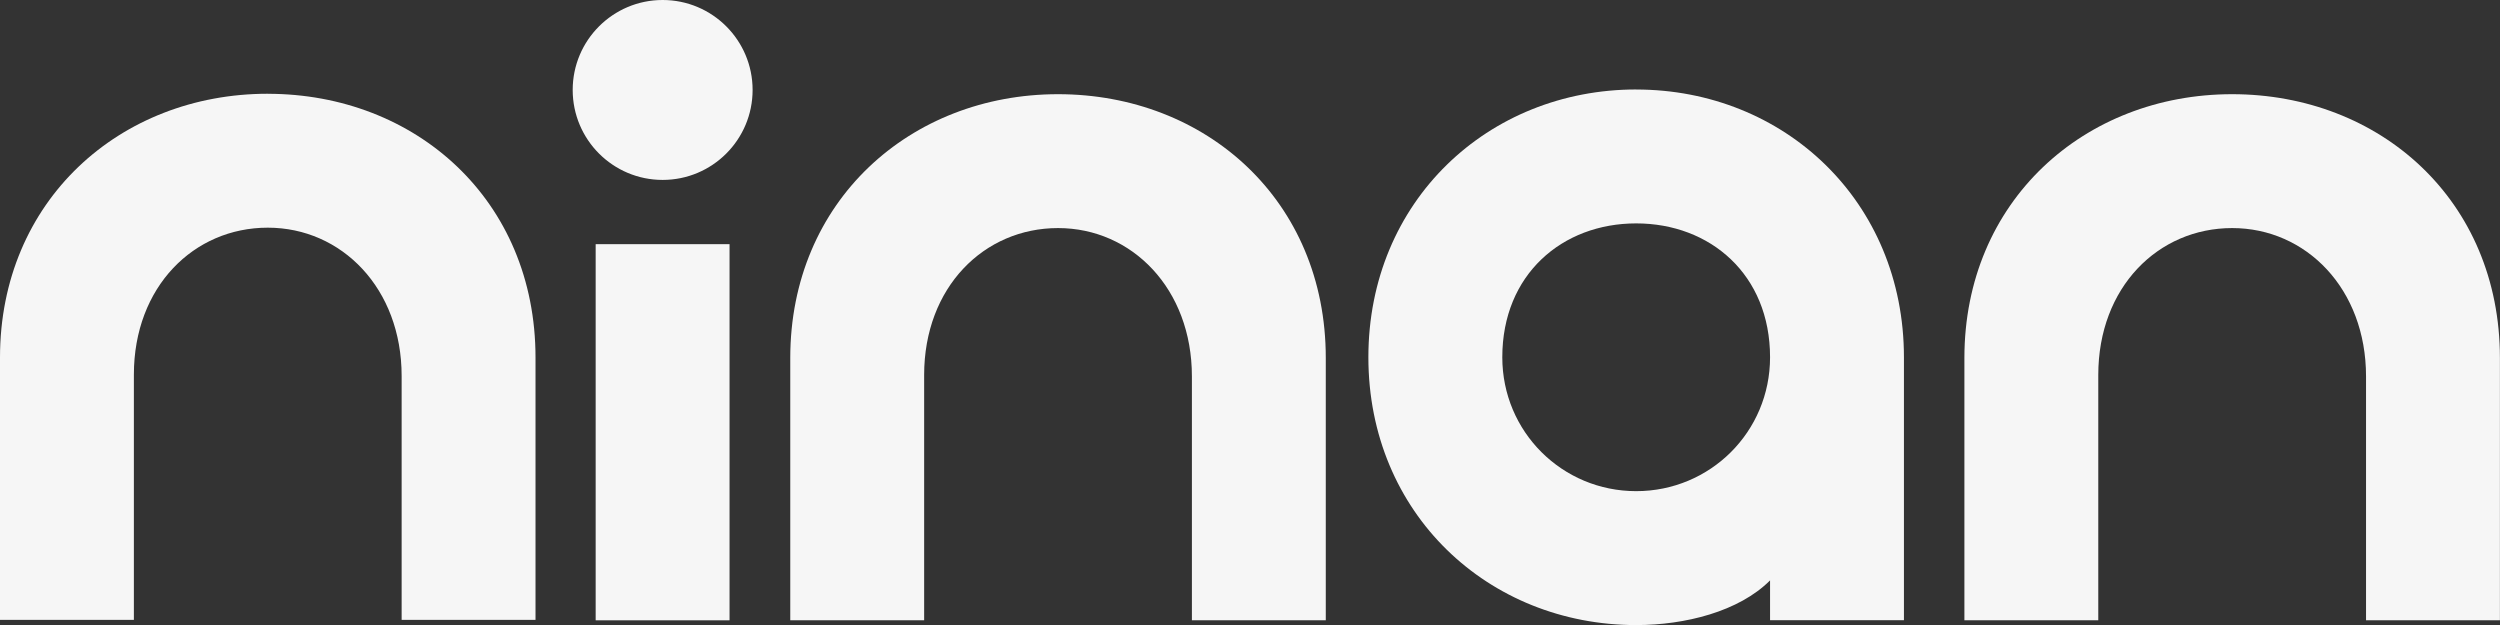 <?xml version="1.0" encoding="UTF-8"?><svg id="Capa_2" xmlns="http://www.w3.org/2000/svg" viewBox="0 0 566.93 141.74"><rect x="0" y="0" width="566.93" height="141.74" fill="#333333" stroke="none"/><defs><style>.cls-1{fill:#f6f6f6;}</style></defs><g id="logotip_ninan_blanc"><path class="cls-1" d="M371.04,20.29c-33.54,0-60.73,25.31-60.73,60.73s27.19,60.73,60.73,60.73c11.07,0,23.29-3.06,30.36-10.13v9.03h30.36v-59.62c0-35.41-27.19-60.73-60.73-60.73ZM371.04,111.38c-16.77,0-30.36-13.45-30.36-30.36,0-18.78,13.59-30.36,30.36-30.36s30.36,11.58,30.36,30.36c0,16.92-13.59,30.36-30.36,30.36Z"/><path class="cls-1" d="M60.73,21.26C27.19,21.26,0,45.52,0,81.09v59.48h30.36v-55.61c0-19.93,13.59-33.33,30.36-33.33s30.36,13.77,30.36,33.63v55.31h30.36v-59.48c0-35.76-27.19-59.82-60.73-59.82Z"/><path class="cls-1" d="M239.94,21.36c-33.54,0-60.73,24.26-60.73,59.82v59.48h30.36v-55.61c0-19.93,13.59-33.33,30.36-33.33s30.36,13.77,30.36,33.63v55.31h30.36v-59.48c0-35.76-27.19-59.82-60.73-59.82Z"/><path class="cls-1" d="M506.2,21.36c-33.54,0-60.73,24.26-60.73,59.82v59.48h30.36v-55.61c0-19.93,13.59-33.33,30.36-33.33s30.36,13.77,30.36,33.63v55.31h30.36v-59.48c0-35.76-27.19-59.82-60.73-59.82Z"/><rect class="cls-1" x="135.08" y="55.37" width="30.36" height="85.3"/><circle class="cls-1" cx="150.27" cy="20.4" r="20.4"/></g></svg>